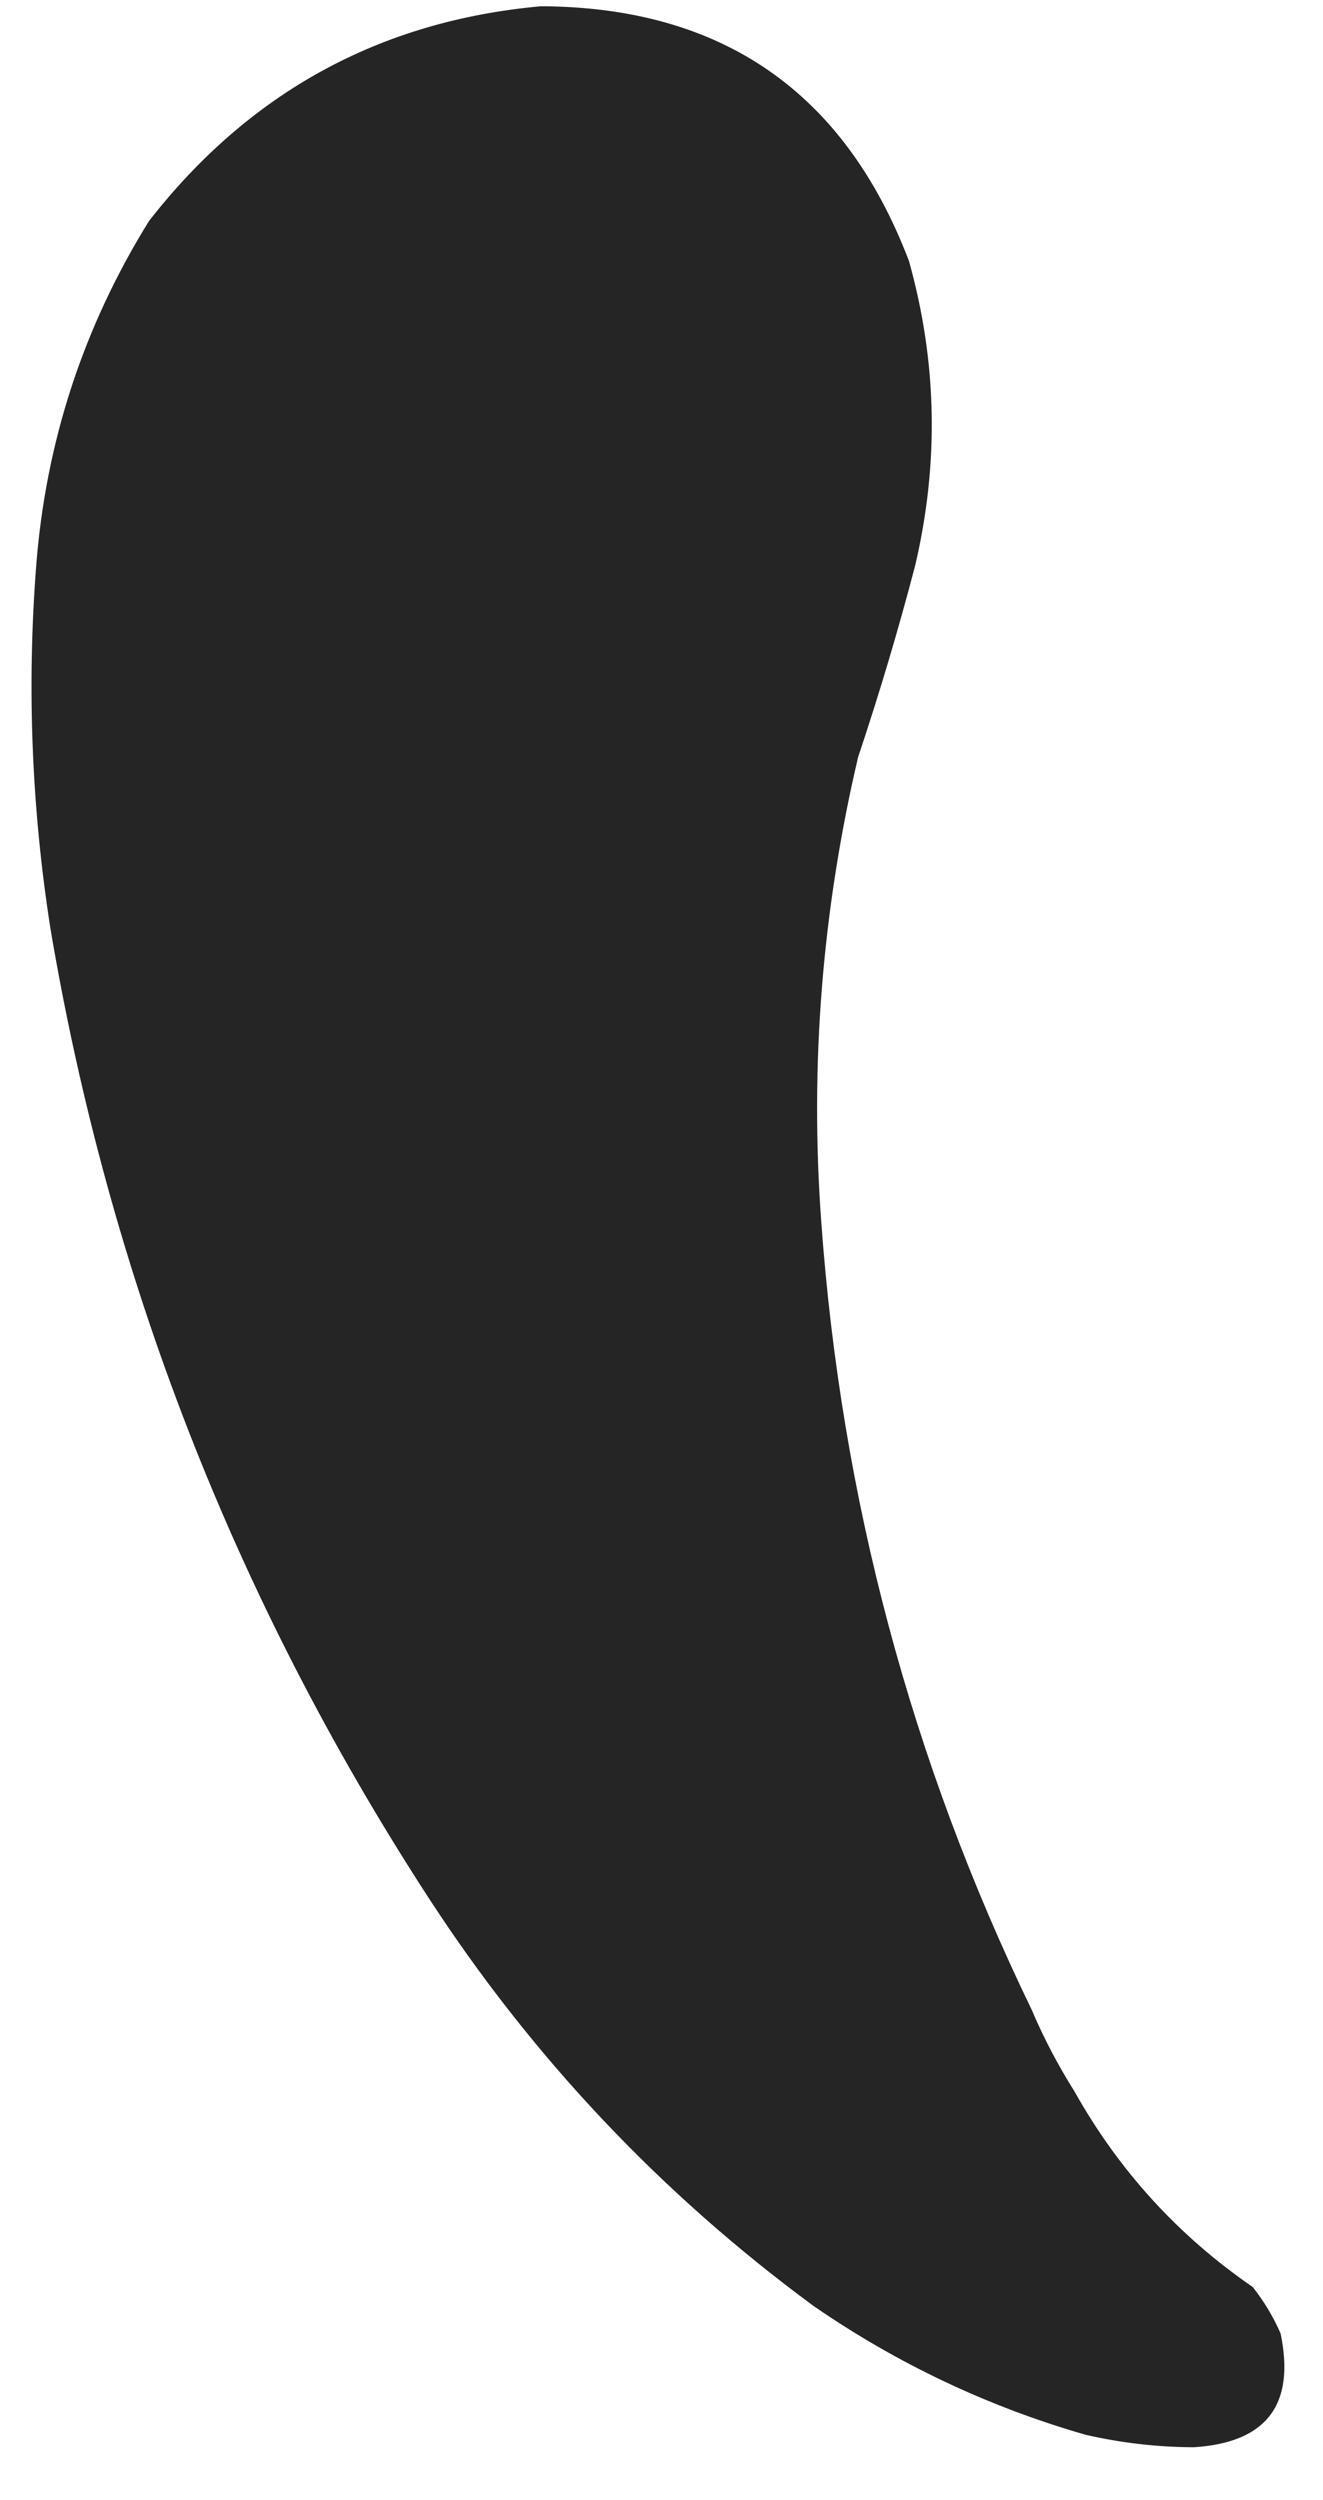 <svg width="18" height="34" viewBox="0 0 18 34" fill="none" xmlns="http://www.w3.org/2000/svg">
<path opacity="0.997" fill-rule="evenodd" clip-rule="evenodd" d="M14.034 27.326C14.198 27.711 14.393 28.084 14.62 28.444C15.223 29.519 16.031 30.405 17.044 31.102C17.198 31.297 17.324 31.507 17.423 31.733C17.625 32.701 17.233 33.217 16.246 33.281C15.75 33.28 15.257 33.223 14.768 33.111C13.439 32.728 12.206 32.144 11.069 31.36C8.977 29.82 7.225 27.96 5.812 25.78C3.193 21.741 1.485 17.357 0.686 12.627C0.43 10.99 0.365 9.348 0.492 7.7C0.622 6.011 1.134 4.446 2.027 3.006C3.391 1.256 5.169 0.282 7.361 0.085C9.823 0.096 11.492 1.252 12.367 3.55C12.751 4.921 12.778 6.301 12.451 7.692C12.222 8.568 11.963 9.436 11.675 10.296C11.185 12.382 11.018 14.485 11.173 16.606C11.443 20.373 12.397 23.946 14.034 27.326Z" fill="#252525"/>
</svg>
